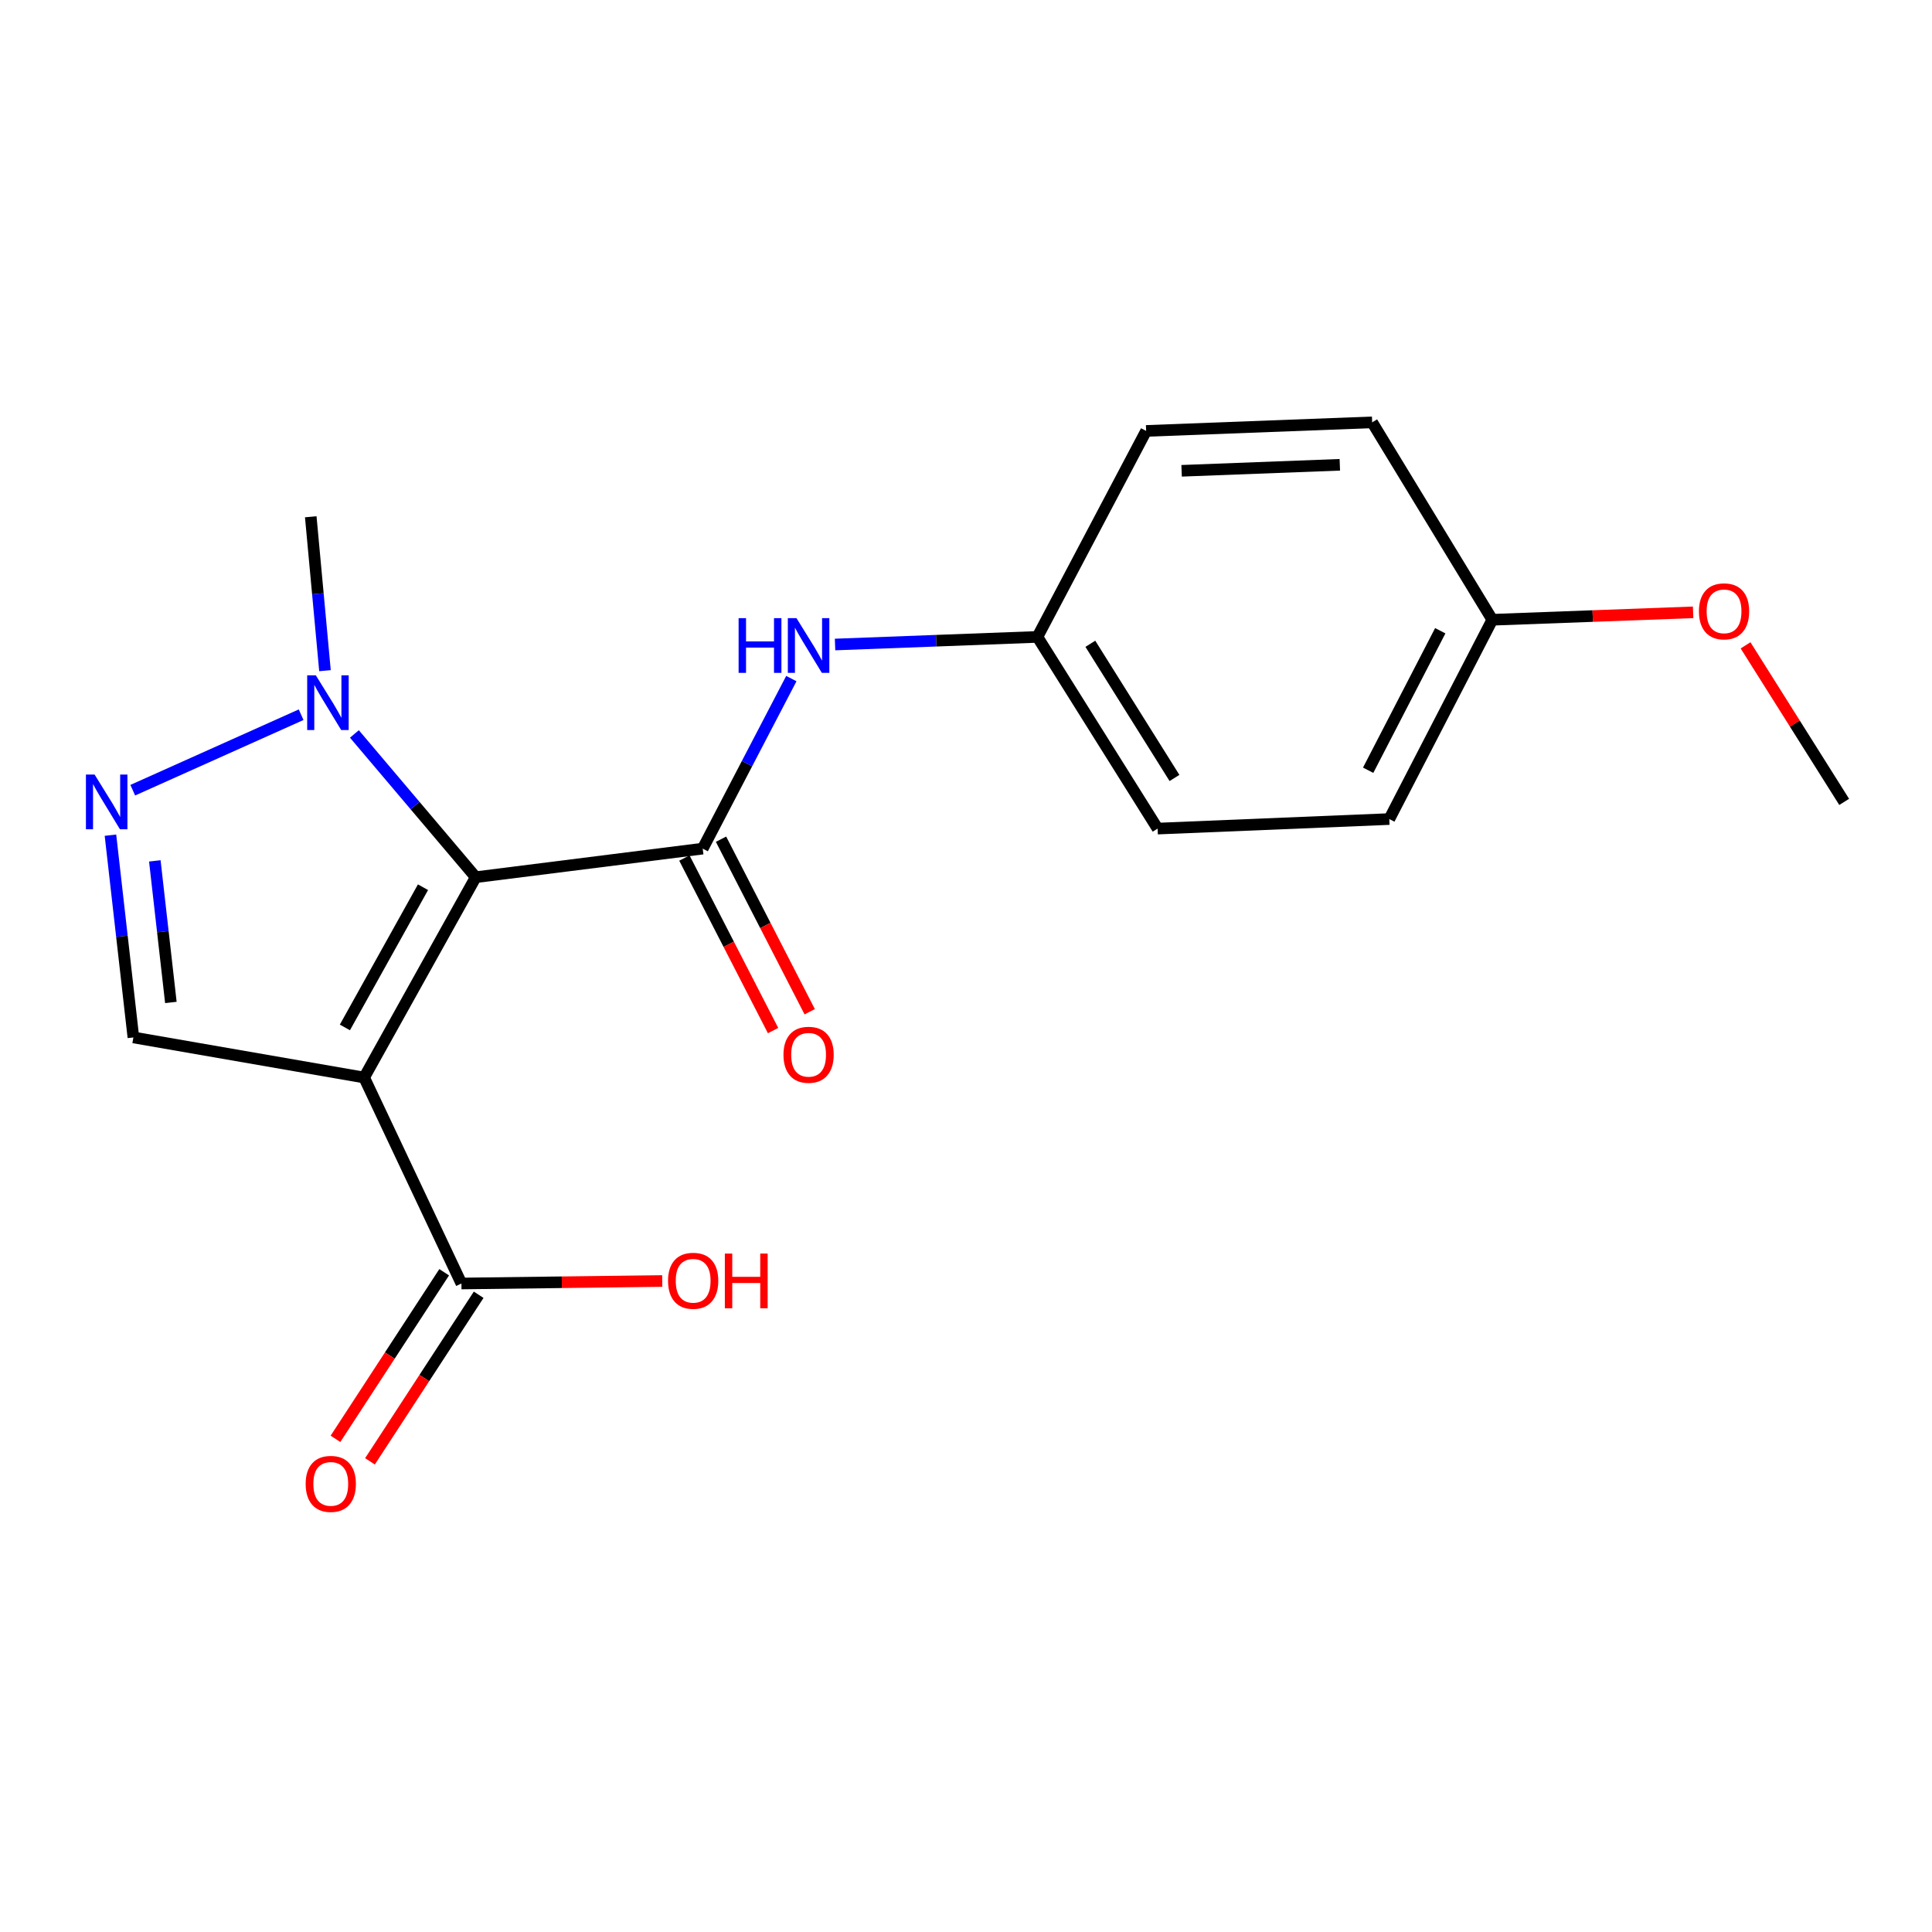 <?xml version='1.0' encoding='iso-8859-1'?>
<svg version='1.1' baseProfile='full'
              xmlns='http://www.w3.org/2000/svg'
                      xmlns:rdkit='http://www.rdkit.org/xml'
                      xmlns:xlink='http://www.w3.org/1999/xlink'
                  xml:space='preserve'
width='1000px' height='1000px' viewBox='0 0 1000 1000'>
<!-- END OF HEADER -->
<rect style='opacity:1.0;fill:#FFFFFF;stroke:none' width='1000' height='1000' x='0' y='0'> </rect>
<path class='bond-0' d='M 246.233,454.039 L 188.479,557.726' style='fill:none;fill-rule:evenodd;stroke:#000000;stroke-width:6px;stroke-linecap:butt;stroke-linejoin:miter;stroke-opacity:1' />
<path class='bond-0' d='M 218.944,459.218 L 178.517,531.798' style='fill:none;fill-rule:evenodd;stroke:#000000;stroke-width:6px;stroke-linecap:butt;stroke-linejoin:miter;stroke-opacity:1' />
<path class='bond-1' d='M 246.233,454.039 L 363.719,439.245' style='fill:none;fill-rule:evenodd;stroke:#000000;stroke-width:6px;stroke-linecap:butt;stroke-linejoin:miter;stroke-opacity:1' />
<path class='bond-2' d='M 246.233,454.039 L 214.837,416.964' style='fill:none;fill-rule:evenodd;stroke:#000000;stroke-width:6px;stroke-linecap:butt;stroke-linejoin:miter;stroke-opacity:1' />
<path class='bond-2' d='M 214.837,416.964 L 183.441,379.89' style='fill:none;fill-rule:evenodd;stroke:#0000FF;stroke-width:6px;stroke-linecap:butt;stroke-linejoin:miter;stroke-opacity:1' />
<path class='bond-4' d='M 188.479,557.726 L 69.04,536.974' style='fill:none;fill-rule:evenodd;stroke:#000000;stroke-width:6px;stroke-linecap:butt;stroke-linejoin:miter;stroke-opacity:1' />
<path class='bond-5' d='M 188.479,557.726 L 238.83,664.338' style='fill:none;fill-rule:evenodd;stroke:#000000;stroke-width:6px;stroke-linecap:butt;stroke-linejoin:miter;stroke-opacity:1' />
<path class='bond-6' d='M 363.719,439.245 L 386.658,395.241' style='fill:none;fill-rule:evenodd;stroke:#000000;stroke-width:6px;stroke-linecap:butt;stroke-linejoin:miter;stroke-opacity:1' />
<path class='bond-6' d='M 386.658,395.241 L 409.596,351.238' style='fill:none;fill-rule:evenodd;stroke:#0000FF;stroke-width:6px;stroke-linecap:butt;stroke-linejoin:miter;stroke-opacity:1' />
<path class='bond-7' d='M 354.238,444.118 L 377.189,488.772' style='fill:none;fill-rule:evenodd;stroke:#000000;stroke-width:6px;stroke-linecap:butt;stroke-linejoin:miter;stroke-opacity:1' />
<path class='bond-7' d='M 377.189,488.772 L 400.141,533.425' style='fill:none;fill-rule:evenodd;stroke:#FF0000;stroke-width:6px;stroke-linecap:butt;stroke-linejoin:miter;stroke-opacity:1' />
<path class='bond-7' d='M 373.2,434.372 L 396.151,479.026' style='fill:none;fill-rule:evenodd;stroke:#000000;stroke-width:6px;stroke-linecap:butt;stroke-linejoin:miter;stroke-opacity:1' />
<path class='bond-7' d='M 396.151,479.026 L 419.103,523.679' style='fill:none;fill-rule:evenodd;stroke:#FF0000;stroke-width:6px;stroke-linecap:butt;stroke-linejoin:miter;stroke-opacity:1' />
<path class='bond-3' d='M 155.864,369.935 L 68.715,409.007' style='fill:none;fill-rule:evenodd;stroke:#0000FF;stroke-width:6px;stroke-linecap:butt;stroke-linejoin:miter;stroke-opacity:1' />
<path class='bond-12' d='M 168.209,347.137 L 164.528,307.307' style='fill:none;fill-rule:evenodd;stroke:#0000FF;stroke-width:6px;stroke-linecap:butt;stroke-linejoin:miter;stroke-opacity:1' />
<path class='bond-12' d='M 164.528,307.307 L 160.846,267.476' style='fill:none;fill-rule:evenodd;stroke:#000000;stroke-width:6px;stroke-linecap:butt;stroke-linejoin:miter;stroke-opacity:1' />
<path class='bond-19' d='M 57.17,432.286 L 63.105,484.63' style='fill:none;fill-rule:evenodd;stroke:#0000FF;stroke-width:6px;stroke-linecap:butt;stroke-linejoin:miter;stroke-opacity:1' />
<path class='bond-19' d='M 63.105,484.63 L 69.04,536.974' style='fill:none;fill-rule:evenodd;stroke:#000000;stroke-width:6px;stroke-linecap:butt;stroke-linejoin:miter;stroke-opacity:1' />
<path class='bond-19' d='M 80.135,445.588 L 84.289,482.228' style='fill:none;fill-rule:evenodd;stroke:#0000FF;stroke-width:6px;stroke-linecap:butt;stroke-linejoin:miter;stroke-opacity:1' />
<path class='bond-19' d='M 84.289,482.228 L 88.444,518.869' style='fill:none;fill-rule:evenodd;stroke:#000000;stroke-width:6px;stroke-linecap:butt;stroke-linejoin:miter;stroke-opacity:1' />
<path class='bond-8' d='M 229.903,658.513 L 201.773,701.626' style='fill:none;fill-rule:evenodd;stroke:#000000;stroke-width:6px;stroke-linecap:butt;stroke-linejoin:miter;stroke-opacity:1' />
<path class='bond-8' d='M 201.773,701.626 L 173.644,744.739' style='fill:none;fill-rule:evenodd;stroke:#FF0000;stroke-width:6px;stroke-linecap:butt;stroke-linejoin:miter;stroke-opacity:1' />
<path class='bond-8' d='M 247.758,670.163 L 219.629,713.276' style='fill:none;fill-rule:evenodd;stroke:#000000;stroke-width:6px;stroke-linecap:butt;stroke-linejoin:miter;stroke-opacity:1' />
<path class='bond-8' d='M 219.629,713.276 L 191.5,756.389' style='fill:none;fill-rule:evenodd;stroke:#FF0000;stroke-width:6px;stroke-linecap:butt;stroke-linejoin:miter;stroke-opacity:1' />
<path class='bond-10' d='M 238.83,664.338 L 290.805,663.691' style='fill:none;fill-rule:evenodd;stroke:#000000;stroke-width:6px;stroke-linecap:butt;stroke-linejoin:miter;stroke-opacity:1' />
<path class='bond-10' d='M 290.805,663.691 L 342.781,663.045' style='fill:none;fill-rule:evenodd;stroke:#FF0000;stroke-width:6px;stroke-linecap:butt;stroke-linejoin:miter;stroke-opacity:1' />
<path class='bond-9' d='M 432.226,333.598 L 484.597,331.629' style='fill:none;fill-rule:evenodd;stroke:#0000FF;stroke-width:6px;stroke-linecap:butt;stroke-linejoin:miter;stroke-opacity:1' />
<path class='bond-9' d='M 484.597,331.629 L 536.968,329.66' style='fill:none;fill-rule:evenodd;stroke:#000000;stroke-width:6px;stroke-linecap:butt;stroke-linejoin:miter;stroke-opacity:1' />
<path class='bond-13' d='M 536.968,329.66 L 593.241,223.048' style='fill:none;fill-rule:evenodd;stroke:#000000;stroke-width:6px;stroke-linecap:butt;stroke-linejoin:miter;stroke-opacity:1' />
<path class='bond-14' d='M 536.968,329.66 L 599.175,428.881' style='fill:none;fill-rule:evenodd;stroke:#000000;stroke-width:6px;stroke-linecap:butt;stroke-linejoin:miter;stroke-opacity:1' />
<path class='bond-14' d='M 564.363,333.218 L 607.908,402.673' style='fill:none;fill-rule:evenodd;stroke:#000000;stroke-width:6px;stroke-linecap:butt;stroke-linejoin:miter;stroke-opacity:1' />
<path class='bond-11' d='M 772.413,320.789 L 719.101,423.942' style='fill:none;fill-rule:evenodd;stroke:#000000;stroke-width:6px;stroke-linecap:butt;stroke-linejoin:miter;stroke-opacity:1' />
<path class='bond-11' d='M 745.476,326.473 L 708.157,398.68' style='fill:none;fill-rule:evenodd;stroke:#000000;stroke-width:6px;stroke-linecap:butt;stroke-linejoin:miter;stroke-opacity:1' />
<path class='bond-17' d='M 772.413,320.789 L 824.387,318.864' style='fill:none;fill-rule:evenodd;stroke:#000000;stroke-width:6px;stroke-linecap:butt;stroke-linejoin:miter;stroke-opacity:1' />
<path class='bond-17' d='M 824.387,318.864 L 876.361,316.939' style='fill:none;fill-rule:evenodd;stroke:#FF0000;stroke-width:6px;stroke-linecap:butt;stroke-linejoin:miter;stroke-opacity:1' />
<path class='bond-20' d='M 772.413,320.789 L 710.229,218.606' style='fill:none;fill-rule:evenodd;stroke:#000000;stroke-width:6px;stroke-linecap:butt;stroke-linejoin:miter;stroke-opacity:1' />
<path class='bond-15' d='M 593.241,223.048 L 710.229,218.606' style='fill:none;fill-rule:evenodd;stroke:#000000;stroke-width:6px;stroke-linecap:butt;stroke-linejoin:miter;stroke-opacity:1' />
<path class='bond-15' d='M 611.598,243.686 L 693.49,240.577' style='fill:none;fill-rule:evenodd;stroke:#000000;stroke-width:6px;stroke-linecap:butt;stroke-linejoin:miter;stroke-opacity:1' />
<path class='bond-16' d='M 599.175,428.881 L 719.101,423.942' style='fill:none;fill-rule:evenodd;stroke:#000000;stroke-width:6px;stroke-linecap:butt;stroke-linejoin:miter;stroke-opacity:1' />
<path class='bond-18' d='M 903.497,334.023 L 929.021,374.541' style='fill:none;fill-rule:evenodd;stroke:#FF0000;stroke-width:6px;stroke-linecap:butt;stroke-linejoin:miter;stroke-opacity:1' />
<path class='bond-18' d='M 929.021,374.541 L 954.545,415.059' style='fill:none;fill-rule:evenodd;stroke:#000000;stroke-width:6px;stroke-linecap:butt;stroke-linejoin:miter;stroke-opacity:1' />
<path  class='atom-3' d='M 163.481 349.553
L 172.761 364.553
Q 173.681 366.033, 175.161 368.713
Q 176.641 371.393, 176.721 371.553
L 176.721 349.553
L 180.481 349.553
L 180.481 377.873
L 176.601 377.873
L 166.641 361.473
Q 165.481 359.553, 164.241 357.353
Q 163.041 355.153, 162.681 354.473
L 162.681 377.873
L 159.001 377.873
L 159.001 349.553
L 163.481 349.553
' fill='#0000FF'/>
<path  class='atom-4' d='M 48.957 400.899
L 58.237 415.899
Q 59.157 417.379, 60.637 420.059
Q 62.117 422.739, 62.197 422.899
L 62.197 400.899
L 65.957 400.899
L 65.957 429.219
L 62.077 429.219
L 52.117 412.819
Q 50.957 410.899, 49.717 408.699
Q 48.517 406.499, 48.157 405.819
L 48.157 429.219
L 44.477 429.219
L 44.477 400.899
L 48.957 400.899
' fill='#0000FF'/>
<path  class='atom-7' d='M 382.303 319.954
L 386.143 319.954
L 386.143 331.994
L 400.623 331.994
L 400.623 319.954
L 404.463 319.954
L 404.463 348.274
L 400.623 348.274
L 400.623 335.194
L 386.143 335.194
L 386.143 348.274
L 382.303 348.274
L 382.303 319.954
' fill='#0000FF'/>
<path  class='atom-7' d='M 412.263 319.954
L 421.543 334.954
Q 422.463 336.434, 423.943 339.114
Q 425.423 341.794, 425.503 341.954
L 425.503 319.954
L 429.263 319.954
L 429.263 348.274
L 425.383 348.274
L 415.423 331.874
Q 414.263 329.954, 413.023 327.754
Q 411.823 325.554, 411.463 324.874
L 411.463 348.274
L 407.783 348.274
L 407.783 319.954
L 412.263 319.954
' fill='#0000FF'/>
<path  class='atom-8' d='M 405.523 545.949
Q 405.523 539.149, 408.883 535.349
Q 412.243 531.549, 418.523 531.549
Q 424.803 531.549, 428.163 535.349
Q 431.523 539.149, 431.523 545.949
Q 431.523 552.829, 428.123 556.749
Q 424.723 560.629, 418.523 560.629
Q 412.283 560.629, 408.883 556.749
Q 405.523 552.869, 405.523 545.949
M 418.523 557.429
Q 422.843 557.429, 425.163 554.549
Q 427.523 551.629, 427.523 545.949
Q 427.523 540.389, 425.163 537.589
Q 422.843 534.749, 418.523 534.749
Q 414.203 534.749, 411.843 537.549
Q 409.523 540.349, 409.523 545.949
Q 409.523 551.669, 411.843 554.549
Q 414.203 557.429, 418.523 557.429
' fill='#FF0000'/>
<path  class='atom-9' d='M 158.21 768.057
Q 158.21 761.257, 161.57 757.457
Q 164.93 753.657, 171.21 753.657
Q 177.49 753.657, 180.85 757.457
Q 184.21 761.257, 184.21 768.057
Q 184.21 774.937, 180.81 778.857
Q 177.41 782.737, 171.21 782.737
Q 164.97 782.737, 161.57 778.857
Q 158.21 774.977, 158.21 768.057
M 171.21 779.537
Q 175.53 779.537, 177.85 776.657
Q 180.21 773.737, 180.21 768.057
Q 180.21 762.497, 177.85 759.697
Q 175.53 756.857, 171.21 756.857
Q 166.89 756.857, 164.53 759.657
Q 162.21 762.457, 162.21 768.057
Q 162.21 773.777, 164.53 776.657
Q 166.89 779.537, 171.21 779.537
' fill='#FF0000'/>
<path  class='atom-11' d='M 345.779 662.926
Q 345.779 656.126, 349.139 652.326
Q 352.499 648.526, 358.779 648.526
Q 365.059 648.526, 368.419 652.326
Q 371.779 656.126, 371.779 662.926
Q 371.779 669.806, 368.379 673.726
Q 364.979 677.606, 358.779 677.606
Q 352.539 677.606, 349.139 673.726
Q 345.779 669.846, 345.779 662.926
M 358.779 674.406
Q 363.099 674.406, 365.419 671.526
Q 367.779 668.606, 367.779 662.926
Q 367.779 657.366, 365.419 654.566
Q 363.099 651.726, 358.779 651.726
Q 354.459 651.726, 352.099 654.526
Q 349.779 657.326, 349.779 662.926
Q 349.779 668.646, 352.099 671.526
Q 354.459 674.406, 358.779 674.406
' fill='#FF0000'/>
<path  class='atom-11' d='M 375.179 648.846
L 379.019 648.846
L 379.019 660.886
L 393.499 660.886
L 393.499 648.846
L 397.339 648.846
L 397.339 677.166
L 393.499 677.166
L 393.499 664.086
L 379.019 664.086
L 379.019 677.166
L 375.179 677.166
L 375.179 648.846
' fill='#FF0000'/>
<path  class='atom-18' d='M 879.362 316.427
Q 879.362 309.627, 882.722 305.827
Q 886.082 302.027, 892.362 302.027
Q 898.642 302.027, 902.002 305.827
Q 905.362 309.627, 905.362 316.427
Q 905.362 323.307, 901.962 327.227
Q 898.562 331.107, 892.362 331.107
Q 886.122 331.107, 882.722 327.227
Q 879.362 323.347, 879.362 316.427
M 892.362 327.907
Q 896.682 327.907, 899.002 325.027
Q 901.362 322.107, 901.362 316.427
Q 901.362 310.867, 899.002 308.067
Q 896.682 305.227, 892.362 305.227
Q 888.042 305.227, 885.682 308.027
Q 883.362 310.827, 883.362 316.427
Q 883.362 322.147, 885.682 325.027
Q 888.042 327.907, 892.362 327.907
' fill='#FF0000'/>
</svg>
